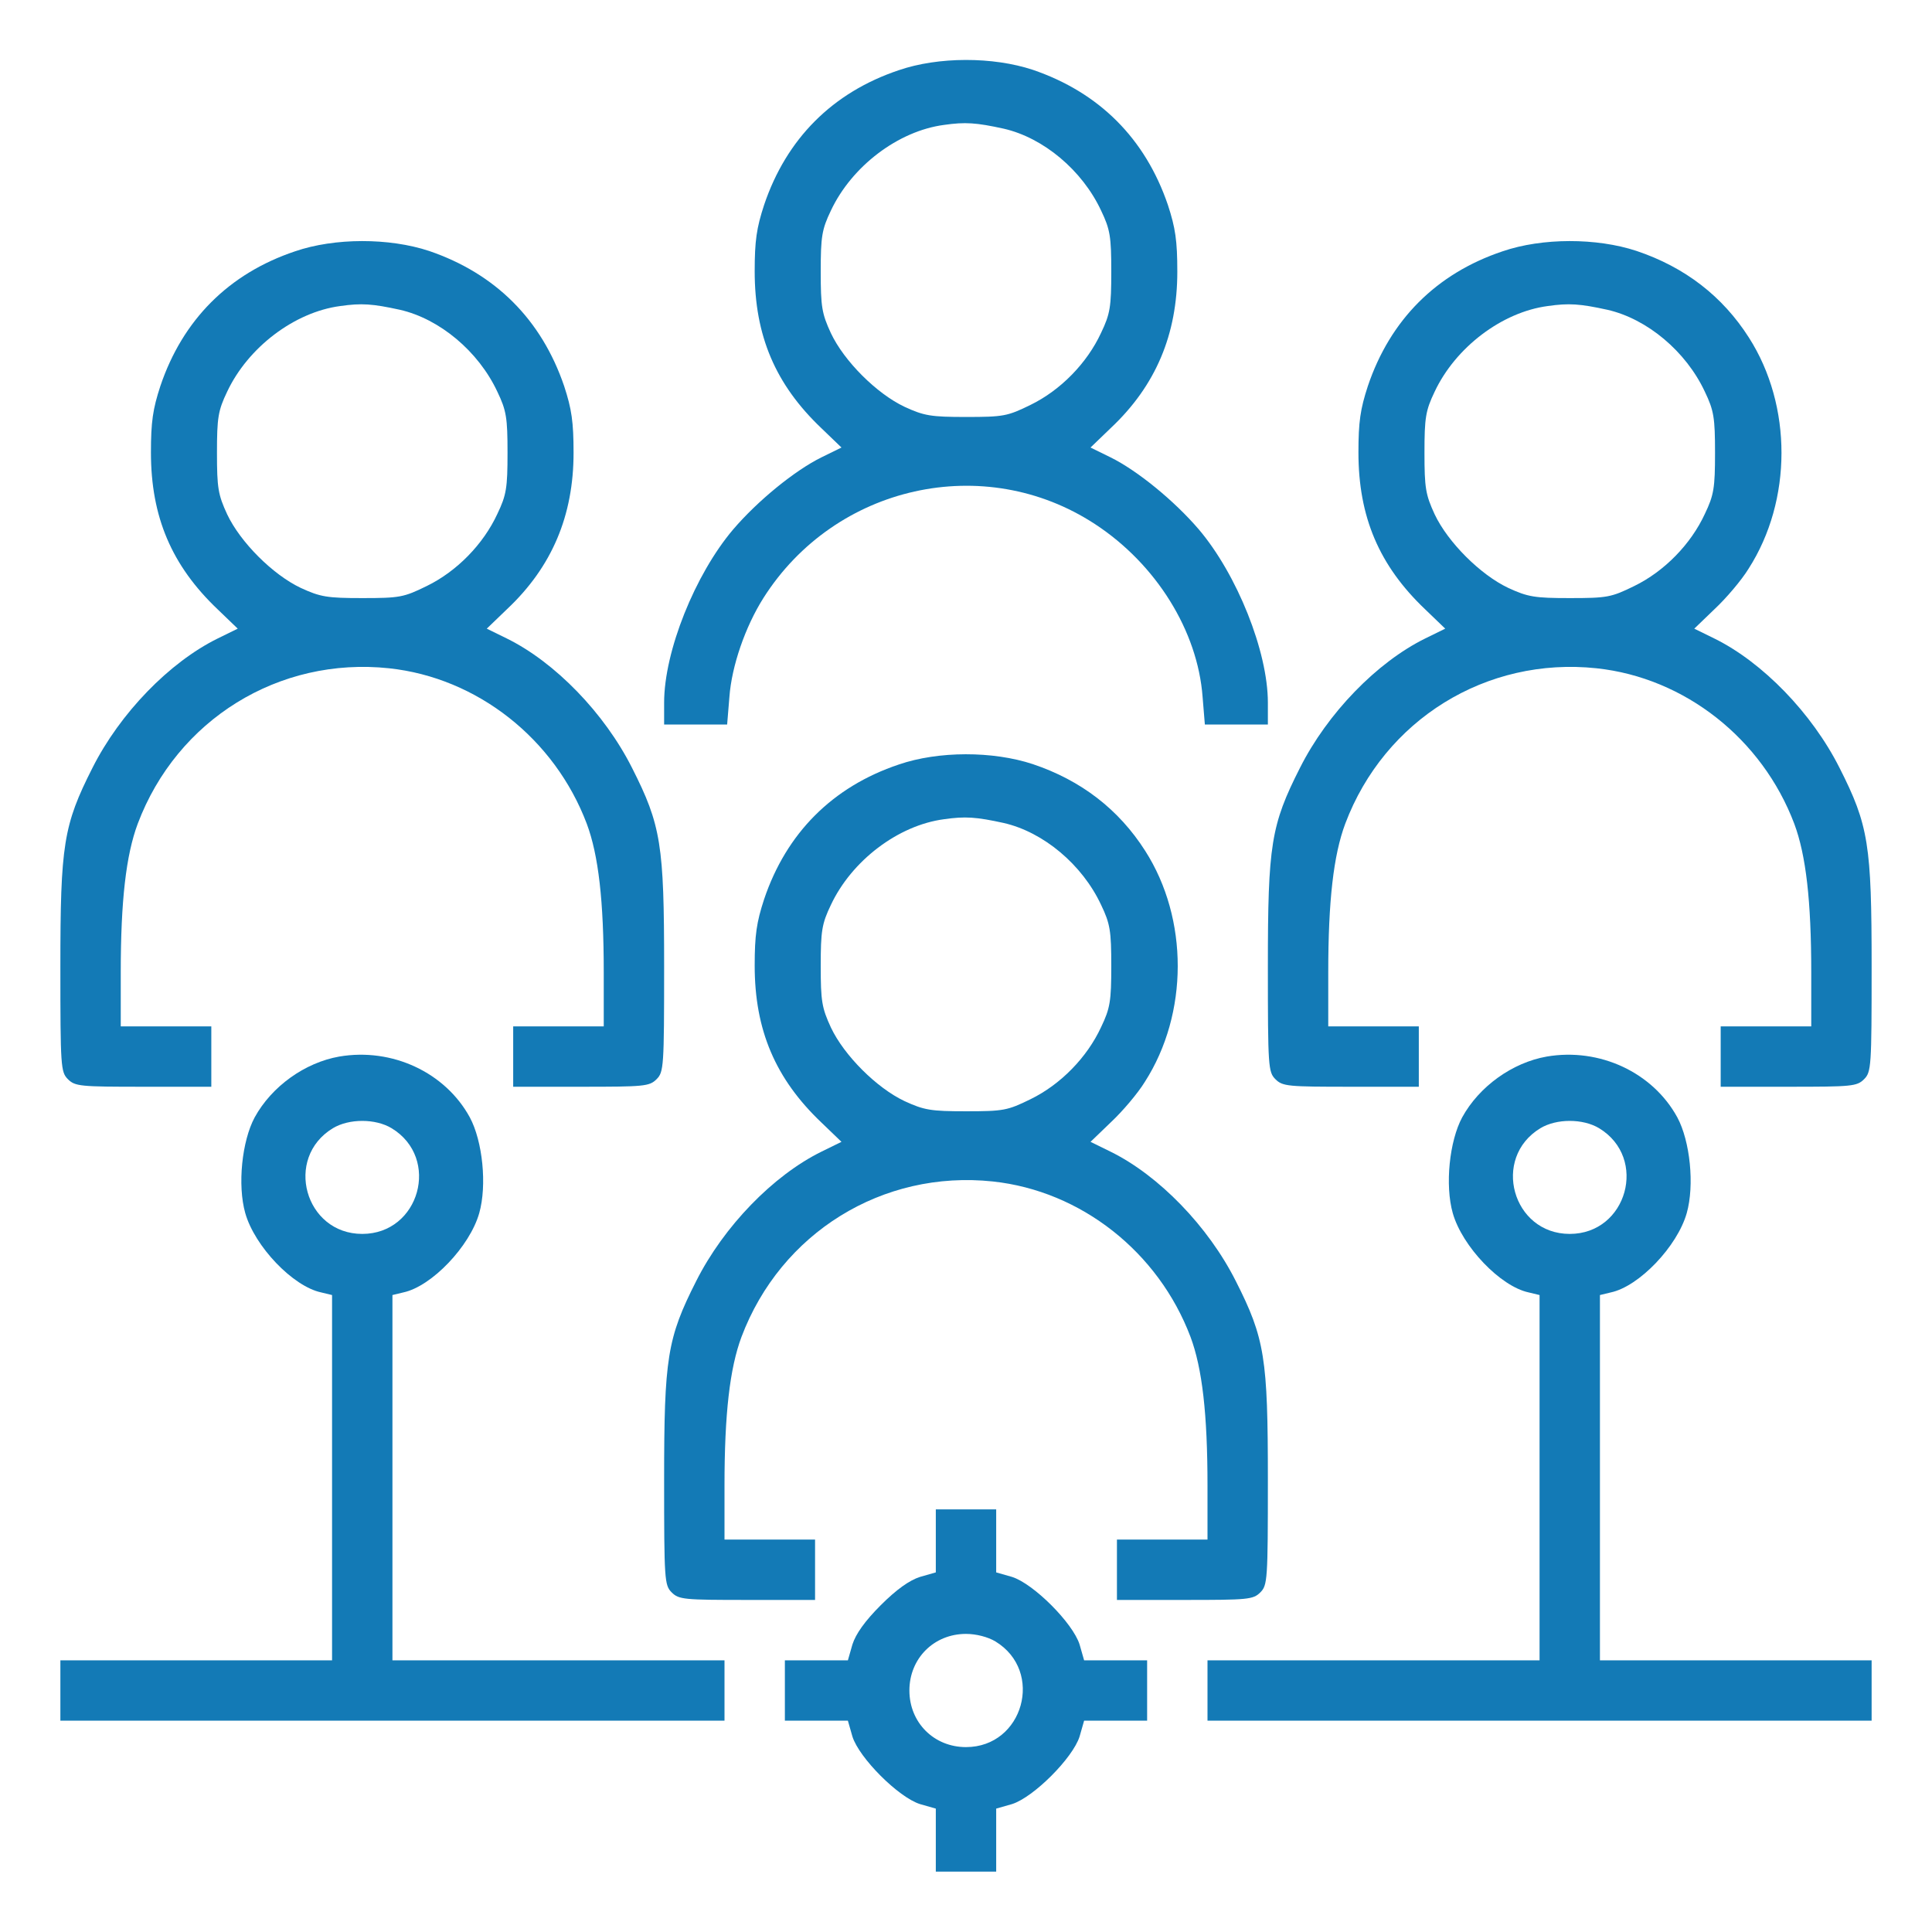 <svg width="512" height="512" viewBox="0 0 512 512" fill="none" xmlns="http://www.w3.org/2000/svg">
<path d="M238.2 18.6C220.6 24.5 208.4 36.8 202.5 54.3C200.5 60.4 200 63.8 200 71.9C200 89 205.5 101.9 217.7 113.5L223 118.6L217.7 121.2C210.6 124.7 200.8 132.7 194.3 140.3C184.2 152.2 176 172.6 176 186.2V192H184.4H192.7L193.3 184.7C193.9 176.5 197.5 166.1 202.3 158.5C221.3 128.5 260.9 119.7 290.2 138.9C306.4 149.5 317.4 167.2 318.7 184.7L319.3 192H327.6H336V186.2C336 172.6 327.8 152.2 317.7 140.3C311.2 132.7 301.4 124.7 294.3 121.2L289 118.6L294.4 113.4C306.3 102.2 312 88.6 312 72C312 63.8 311.5 60.4 309.5 54.3C303.5 36.7 291.3 24.5 273.7 18.5C263.1 15 248.7 15 238.2 18.6ZM266 34.1C276.5 36.5 286.8 45.1 291.8 55.8C294.2 60.8 294.5 62.7 294.5 72C294.5 81.3 294.2 83.2 291.8 88.2C288.1 96.2 281.1 103.4 273.1 107.3C267 110.3 265.9 110.5 256 110.5C246.7 110.5 244.9 110.2 239.7 107.8C232.3 104.3 223.7 95.7 220.2 88.3C217.8 83.1 217.5 81.3 217.5 72C217.5 62.7 217.8 60.8 220.2 55.8C225.7 44.1 238 34.7 250.2 33.1C255.8 32.3 258.7 32.5 266 34.1Z" fill="#137AB6"/>
<path d="M78.2 66.6C60.6 72.5 48.4 84.8 42.5 102.3C40.5 108.4 40 111.8 40 119.9C40 137 45.5 149.9 57.7 161.5L63 166.6L57.7 169.2C44.9 175.5 31.8 189 24.5 203.5C16.8 218.7 16 223.9 16 256.2C16 282.7 16.1 284.1 18 286C19.9 287.9 21.3 288 38 288H56V280V272H44H32V257.7C32 238.7 33.4 226.6 36.5 218.3C46.9 190.7 73.9 174 103.1 177.1C126.5 179.6 147 195.8 155.5 218.3C158.6 226.6 160 238.7 160 257.7V272H148H136V280V288H154C170.7 288 172.1 287.9 174 286C175.9 284.1 176 282.7 176 256.2C176 223.9 175.2 218.7 167.5 203.5C160.2 189 147.1 175.5 134.3 169.2L129 166.6L134.4 161.4C146.3 150.2 152 136.6 152 120C152 111.8 151.5 108.4 149.5 102.3C143.5 84.7 131.3 72.5 113.7 66.5C103.1 63 88.7 63 78.2 66.6ZM106 82.1C116.5 84.5 126.8 93.1 131.8 103.8C134.2 108.8 134.5 110.7 134.5 120C134.5 129.3 134.2 131.2 131.8 136.2C128.1 144.2 121.1 151.4 113.1 155.3C107 158.3 105.9 158.5 96 158.5C86.7 158.5 84.9 158.2 79.7 155.8C72.3 152.3 63.7 143.7 60.2 136.3C57.8 131.1 57.5 129.3 57.5 120C57.5 110.7 57.8 108.8 60.2 103.8C65.7 92.1 78 82.7 90.2 81.1C95.8 80.3 98.7 80.5 106 82.1Z" fill="#137AB6"/>
<path d="M398.2 66.6C380.6 72.5 368.4 84.8 362.5 102.3C360.5 108.4 360 111.8 360 119.9C360 137 365.5 149.9 377.7 161.5L383 166.6L377.7 169.2C364.9 175.5 351.8 189 344.5 203.5C336.8 218.7 336 223.9 336 256.2C336 282.7 336.1 284.1 338 286C339.9 287.9 341.3 288 358 288H376V280V272H364H352V257.7C352 238.7 353.4 226.6 356.5 218.3C366.9 190.7 393.9 174 423.1 177.1C446.5 179.6 467 195.8 475.5 218.3C478.6 226.6 480 238.7 480 257.7V272H468H456V280V288H474C490.7 288 492.1 287.9 494 286C495.9 284.1 496 282.7 496 256.2C496 223.9 495.2 218.7 487.5 203.5C480.2 189 467.1 175.5 454.3 169.2L449 166.6L454.4 161.4C457.4 158.6 461.5 153.8 463.4 150.7C475 132.6 475 107.5 463.5 89.5C456.5 78.5 446.5 70.8 433.7 66.5C423.1 63 408.7 63 398.2 66.6ZM426 82.1C436.5 84.5 446.8 93.1 451.8 103.8C454.2 108.8 454.5 110.7 454.5 120C454.5 129.3 454.2 131.2 451.8 136.2C448.1 144.2 441.1 151.4 433.1 155.3C427 158.3 425.9 158.5 416 158.5C406.7 158.5 404.9 158.2 399.7 155.8C392.3 152.3 383.7 143.7 380.2 136.3C377.8 131.1 377.5 129.3 377.5 120C377.5 110.7 377.8 108.8 380.2 103.8C385.7 92.1 398 82.7 410.2 81.1C415.8 80.3 418.7 80.5 426 82.1Z" fill="#137AB6"/>
<path d="M238.2 202.6C220.6 208.5 208.4 220.8 202.5 238.3C200.5 244.4 200 247.8 200 255.9C200 273 205.5 285.9 217.7 297.5L223 302.6L217.7 305.2C204.9 311.5 191.8 325 184.5 339.5C176.8 354.7 176 359.9 176 392.2C176 418.7 176.1 420.1 178 422C179.9 423.9 181.3 424 198 424H216V416V408H204H192V393.7C192 374.7 193.4 362.6 196.5 354.3C206.9 326.7 233.9 310 263.1 313.1C286.5 315.6 307 331.8 315.5 354.3C318.6 362.6 320 374.7 320 393.7V408H308H296V416V424H314C330.7 424 332.1 423.9 334 422C335.9 420.1 336 418.7 336 392.2C336 359.9 335.2 354.7 327.5 339.5C320.2 325 307.1 311.5 294.3 305.2L289 302.6L294.4 297.4C297.4 294.6 301.5 289.8 303.4 286.7C315 268.6 315 243.5 303.5 225.5C296.5 214.5 286.5 206.8 273.7 202.5C263.1 199 248.7 199 238.2 202.6ZM266 218.1C276.5 220.5 286.8 229.1 291.8 239.8C294.2 244.8 294.5 246.7 294.5 256C294.5 265.3 294.2 267.2 291.8 272.2C288.1 280.2 281.1 287.4 273.1 291.3C267 294.3 265.9 294.5 256 294.5C246.7 294.5 244.9 294.2 239.7 291.8C232.3 288.3 223.7 279.7 220.2 272.3C217.8 267.1 217.5 265.3 217.5 256C217.5 246.7 217.8 244.8 220.2 239.8C225.7 228.1 238 218.7 250.2 217.1C255.8 216.3 258.7 216.5 266 218.1Z" fill="#137AB6"/>
<path d="M89.9 280C80.8 281.6 72 287.9 67.5 296.1C64.1 302.4 62.9 314.1 65 321.5C67.5 330.3 77.6 340.9 85.1 342.5L88 343.2V391.6V440H52H16V448V456H104H192V448V440H148H104V391.6V343.2L106.9 342.5C114.4 340.9 124.5 330.3 127 321.5C129.1 314.1 127.9 302.4 124.5 296.1C118 284.2 103.9 277.6 89.9 280ZM103.8 299C116.8 306.9 111.2 327 96 327C80.8 327 75.2 306.9 88.2 299C92.5 296.4 99.5 296.4 103.8 299Z" fill="#137AB6"/>
<path d="M409.9 280C400.8 281.6 392 287.9 387.5 296.1C384.1 302.4 382.9 314.1 385 321.5C387.5 330.3 397.6 340.9 405.1 342.5L408 343.2V391.6V440H364H320V448V456H408H496V448V440H460H424V391.6V343.2L426.9 342.5C434.4 340.9 444.5 330.3 447 321.5C449.1 314.1 447.9 302.4 444.5 296.1C438 284.2 423.9 277.6 409.9 280ZM423.8 299C436.8 306.9 431.2 327 416 327C400.8 327 395.2 306.9 408.2 299C412.5 296.4 419.5 296.4 423.8 299Z" fill="#137AB6"/>
<path d="M248 408.3V416.7L243.8 417.9C241 418.8 237.6 421.2 233.4 425.4C229.2 429.6 226.8 433 225.9 435.8L224.7 440H216.3H208V448V456H216.3H224.7L225.9 460.2C227.7 465.9 238.1 476.3 243.8 478.1L248 479.3V487.7V496H256H264V487.7V479.3L268.2 478.1C273.9 476.3 284.3 465.9 286.1 460.2L287.3 456H295.7H304V448V440H295.7H287.3L286.1 435.8C284.3 430.1 273.9 419.7 268.2 417.9L264 416.7V408.3V400H256H248V408.3ZM263.8 435C276.8 442.9 271.2 463 256 463C247.5 463 241 456.5 241 448C241 439.5 247.5 433 256 433C258.7 433 261.8 433.8 263.8 435Z" fill="#137AB6"/>
</svg>
